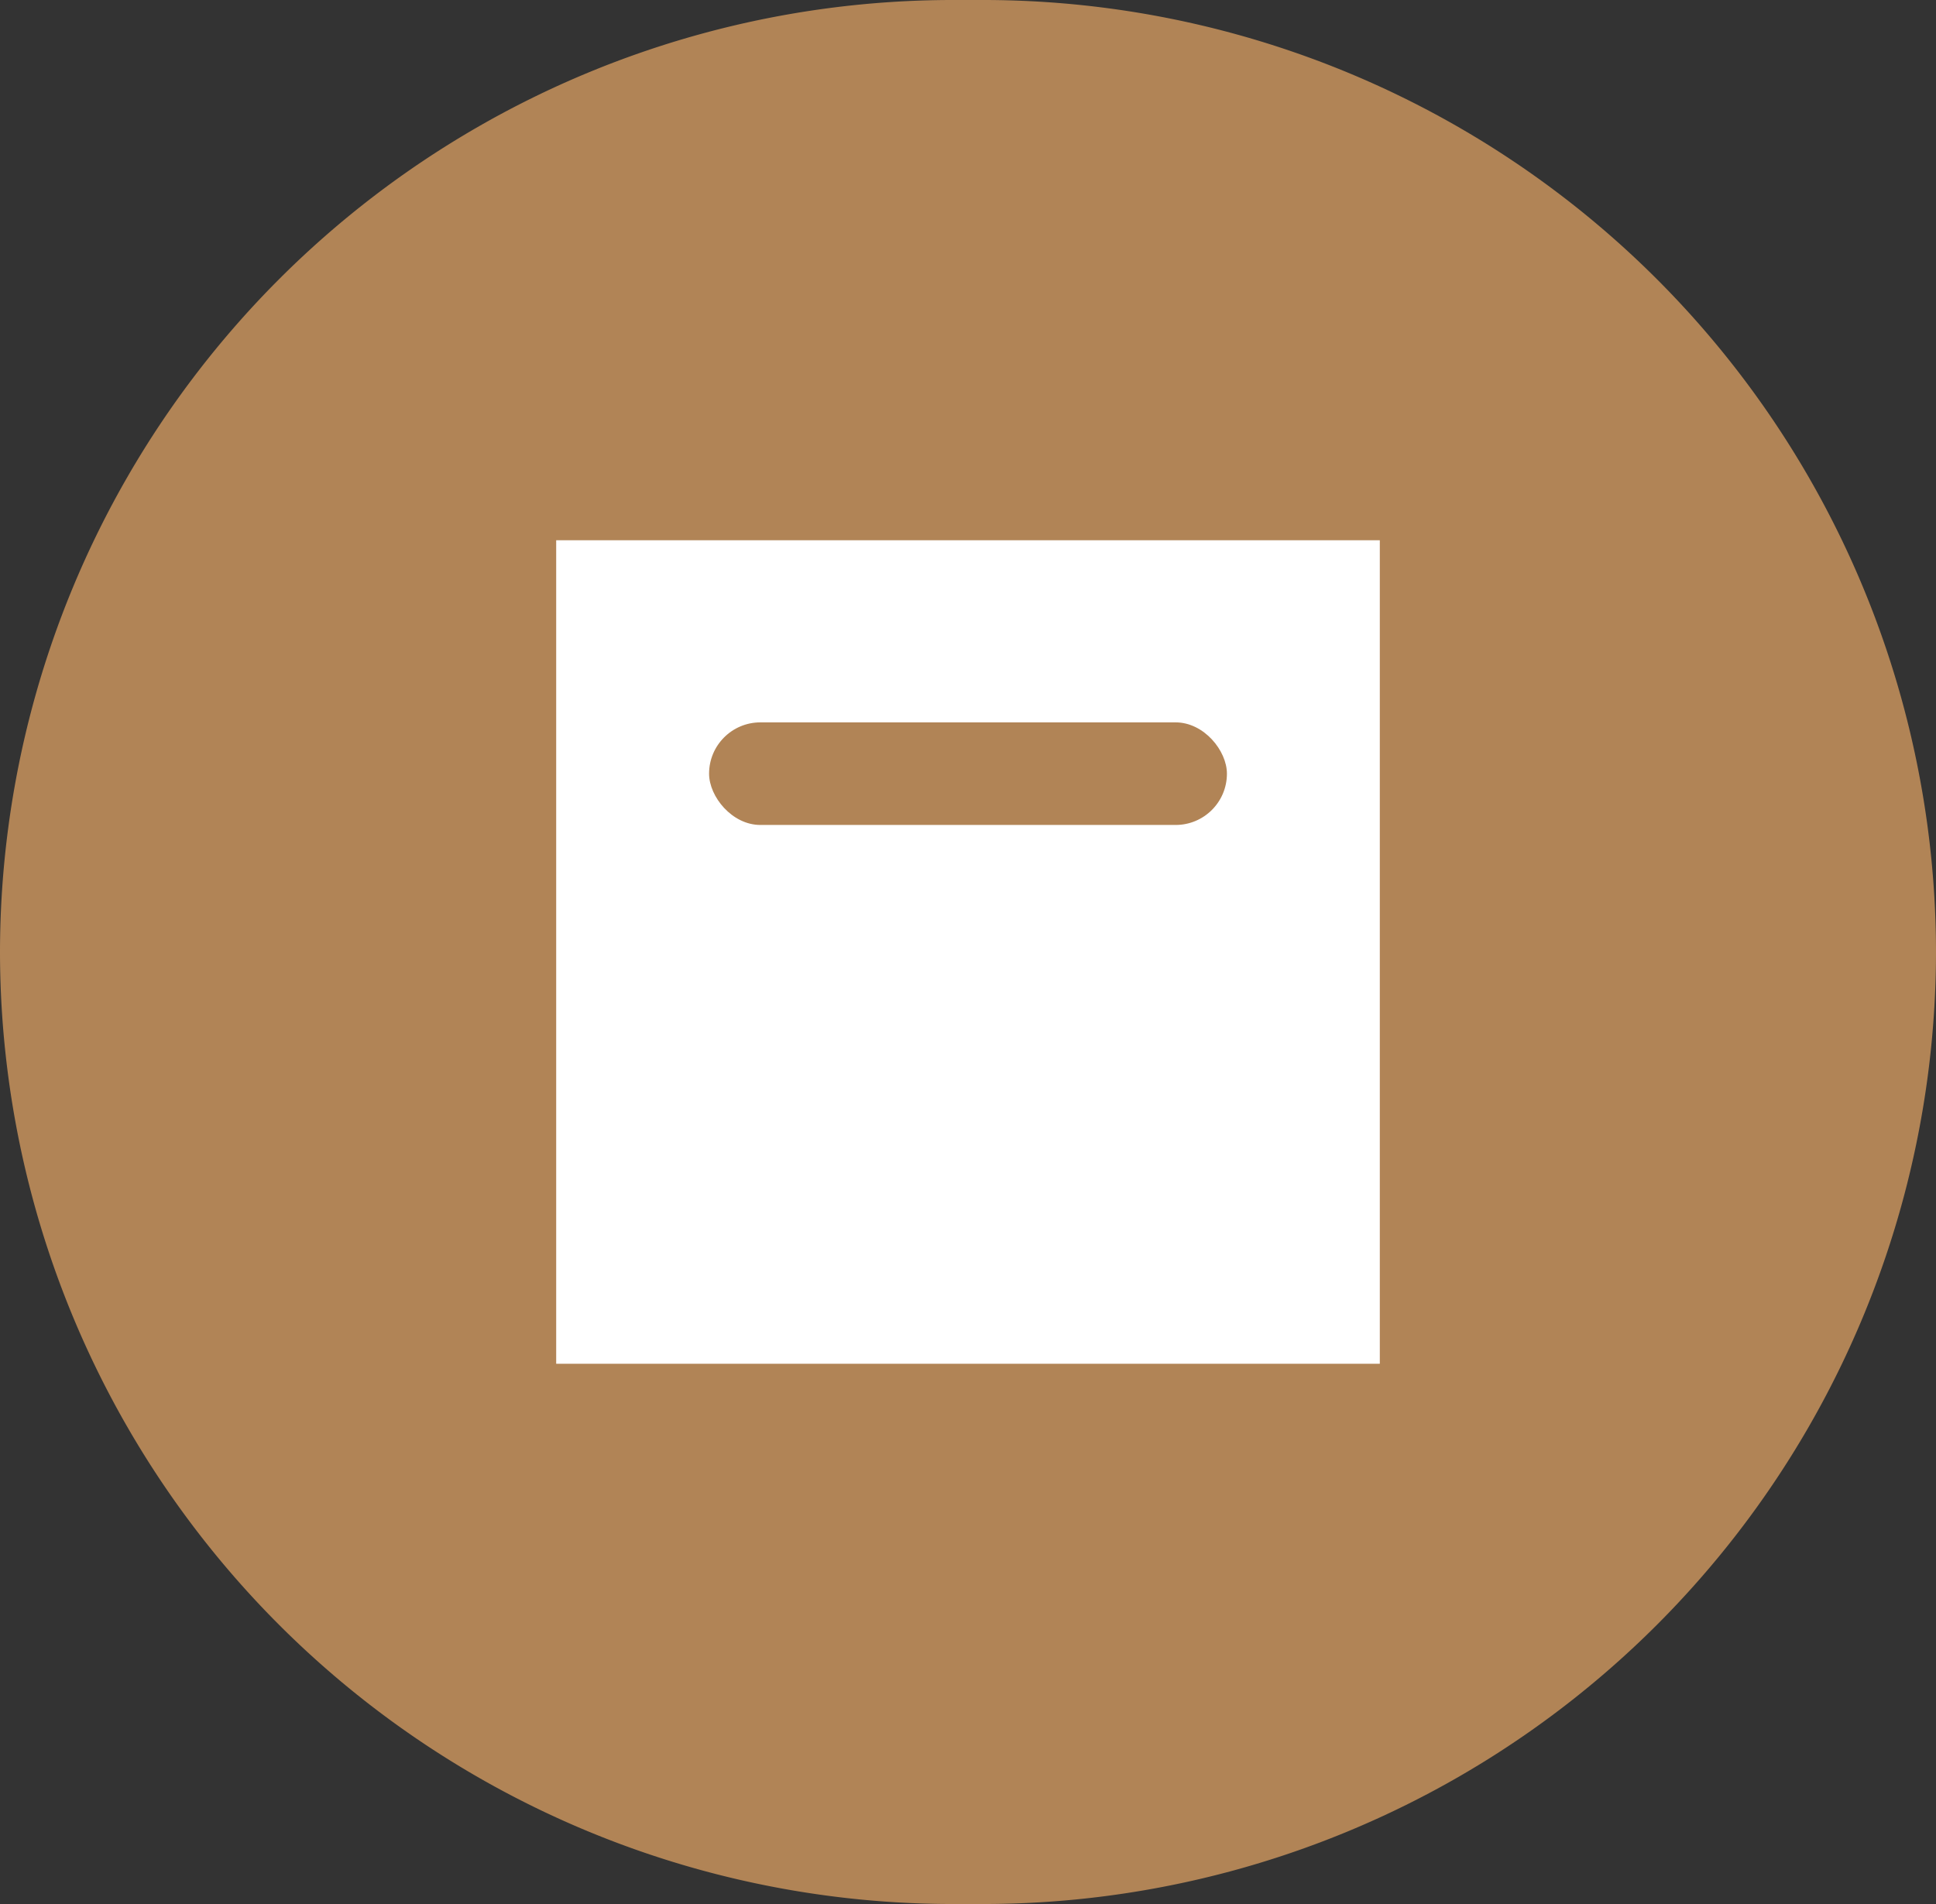 <svg xmlns="http://www.w3.org/2000/svg" width="67.1" height="66" viewBox="0 0 67.1 66"><rect x="0" y="0" width="67.1" height="66" fill="#333333" stroke="none"/><g id="Group_127" data-name="Group 127" transform="translate(-1014.794 -948.555)"><path id="Path_124" data-name="Path 124" d="M1048.894,1014.555h-1.1a33.033,33.033,0,0,1-33-33h0a33.033,33.033,0,0,1,33-33h1.1a33.033,33.033,0,0,1,33,33h0A33.033,33.033,0,0,1,1048.894,1014.555Z" fill="#b18456"></path><g id="Group_126" data-name="Group 126"><rect id="Rectangle_126" data-name="Rectangle 126" width="28.546" height="28.546" transform="translate(1034.071 967.282)" fill="#fff"></rect><rect id="Rectangle_127" data-name="Rectangle 127" width="17.948" height="3.556" rx="1.778" transform="translate(1039.37 973.595)" fill="#b18456"></rect></g></g></svg>
